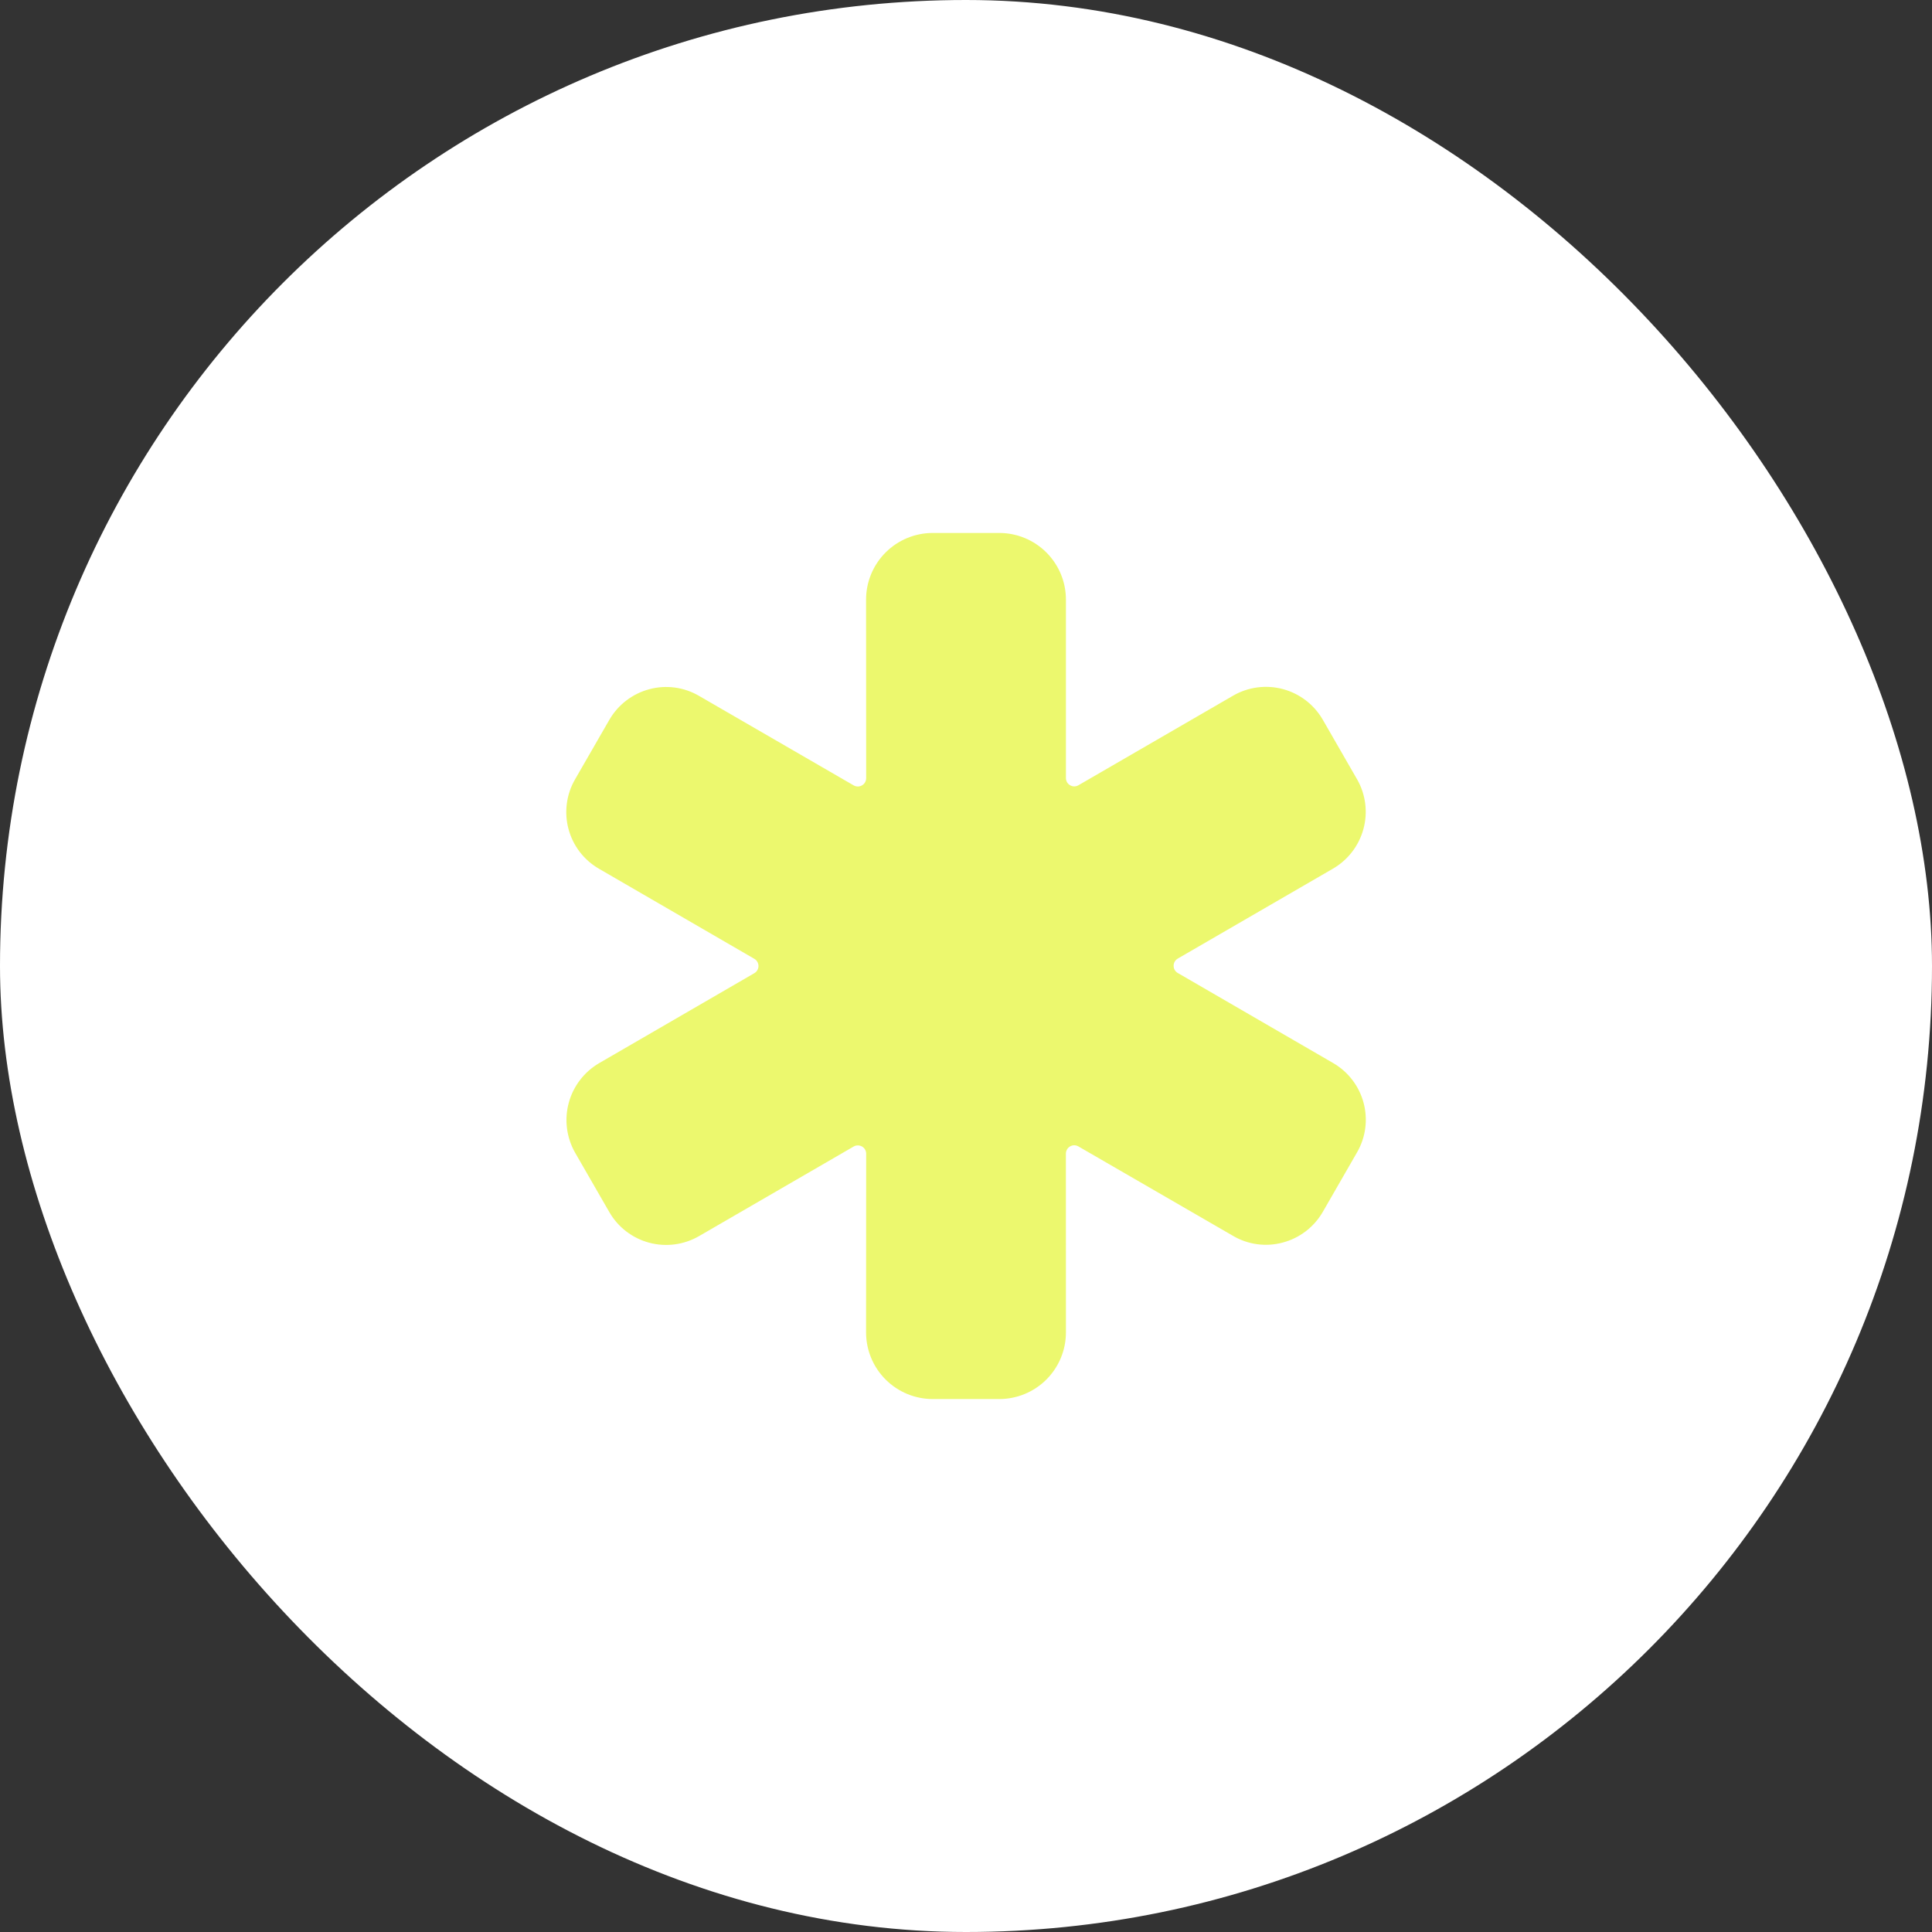 <?xml version="1.0" encoding="UTF-8"?> <svg xmlns="http://www.w3.org/2000/svg" width="58" height="58" viewBox="0 0 58 58" fill="none"><rect x="0" y="0" width="58" height="58" fill="#333333" stroke="none"/><rect width="58" height="58" rx="29" fill="white"></rect><path d="M30 42H28C27.47 42 26.961 41.789 26.586 41.414C26.211 41.039 26 40.53 26 40L26.003 34.636C26.003 34.592 25.992 34.549 25.97 34.511C25.948 34.473 25.916 34.441 25.878 34.419C25.84 34.398 25.797 34.386 25.753 34.386C25.709 34.386 25.666 34.397 25.628 34.419L20.982 37.111C20.53 37.371 19.993 37.442 19.489 37.307C18.985 37.172 18.555 36.843 18.294 36.391L17.263 34.601L17.259 34.594C17.006 34.143 16.939 33.609 17.074 33.109C17.209 32.609 17.535 32.182 17.982 31.919L22.645 29.216C22.683 29.194 22.714 29.163 22.736 29.125C22.758 29.087 22.77 29.044 22.77 29C22.77 28.956 22.758 28.913 22.736 28.875C22.714 28.837 22.683 28.806 22.645 28.784L17.986 26.083C17.762 25.954 17.565 25.783 17.407 25.578C17.25 25.373 17.134 25.139 17.067 24.889C17 24.64 16.983 24.379 17.017 24.123C17.05 23.866 17.135 23.619 17.264 23.396L18.292 21.611C18.422 21.386 18.595 21.188 18.802 21.03C19.009 20.872 19.244 20.756 19.496 20.69C19.745 20.623 20.005 20.607 20.26 20.641C20.515 20.675 20.761 20.76 20.984 20.89L25.628 23.578C25.666 23.599 25.709 23.611 25.753 23.611C25.797 23.611 25.84 23.599 25.878 23.577C25.916 23.555 25.948 23.524 25.97 23.486C25.992 23.448 26.003 23.404 26.003 23.361L26 18C26 17.47 26.211 16.961 26.586 16.586C26.961 16.211 27.47 16 28 16H30C30.53 16 31.039 16.211 31.414 16.586C31.789 16.961 32 17.47 32 18V23.358C32 23.401 32.011 23.445 32.033 23.483C32.055 23.521 32.087 23.552 32.125 23.574C32.163 23.596 32.206 23.608 32.25 23.608C32.294 23.608 32.337 23.596 32.375 23.574L37.021 20.883C37.473 20.623 38.01 20.552 38.514 20.687C39.018 20.822 39.447 21.152 39.709 21.603L40.739 23.393L40.743 23.399C41 23.851 41.068 24.386 40.931 24.888C40.795 25.39 40.466 25.817 40.016 26.078L35.358 28.777C35.32 28.799 35.288 28.831 35.266 28.869C35.244 28.907 35.233 28.95 35.233 28.994C35.233 29.038 35.244 29.081 35.266 29.119C35.288 29.157 35.32 29.188 35.358 29.21L40.016 31.91C40.24 32.039 40.437 32.21 40.594 32.415C40.752 32.62 40.868 32.854 40.935 33.104C41.002 33.353 41.019 33.614 40.986 33.87C40.952 34.127 40.868 34.374 40.738 34.597L39.711 36.382C39.581 36.608 39.407 36.805 39.201 36.963C38.994 37.121 38.758 37.237 38.506 37.303C38.257 37.37 37.998 37.387 37.742 37.352C37.487 37.318 37.241 37.233 37.019 37.103L32.374 34.416C32.336 34.394 32.293 34.382 32.249 34.382C32.206 34.382 32.163 34.394 32.124 34.416C32.087 34.438 32.055 34.469 32.033 34.507C32.011 34.545 31.999 34.588 31.999 34.632L32 40C32 40.53 31.789 41.039 31.414 41.414C31.039 41.789 30.53 42 30 42Z" fill="#ECF86E"></path></svg> 